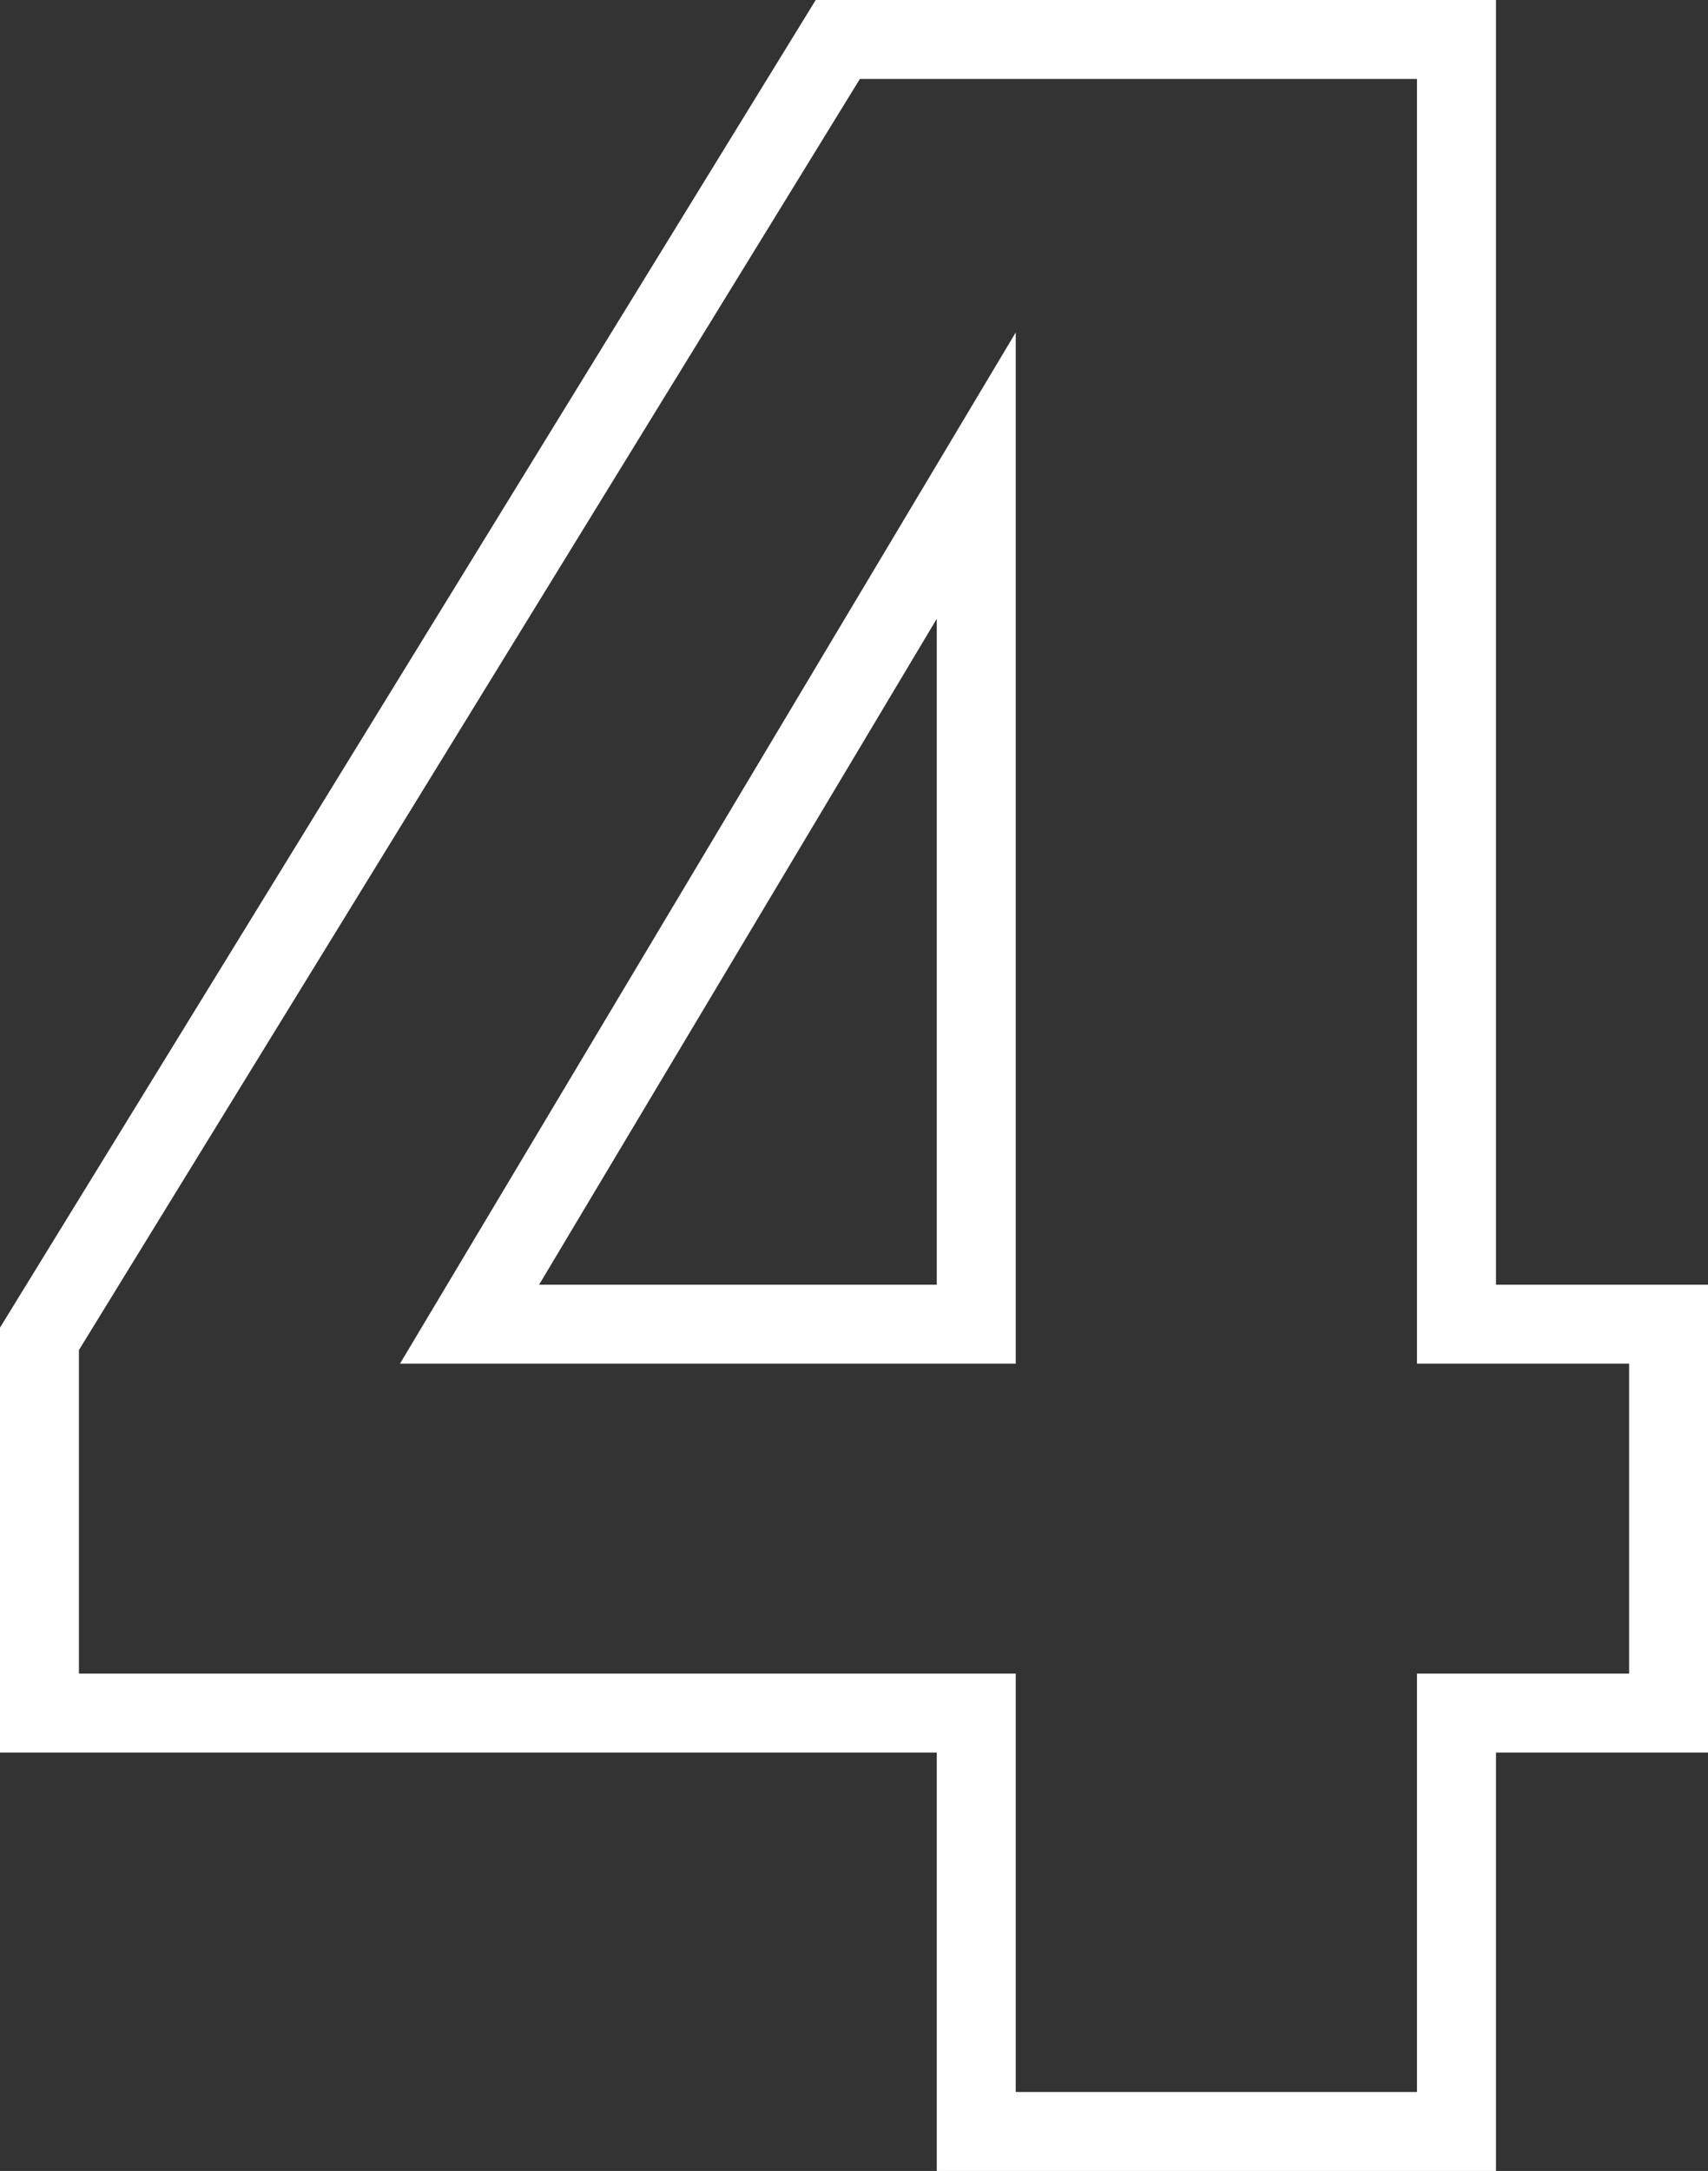 <svg id="Trazado_29247" data-name="Trazado 29247" xmlns="http://www.w3.org/2000/svg" width="56.438" height="71.72" viewBox="0 0 56.438 71.72">
  <rect x="0" y="0" width="56.438" height="71.72" fill="#333333" stroke="none"/>
  <path id="Trazado_29247-2" data-name="Trazado 29247" d="M52.8-40.04H34.322V-53.862H3.368V-67.9L30.322-111.76H52.8v42.441h7.009v15.457H52.8ZM36.931-42.648H50.189V-56.47H57.2V-66.711H50.189v-42.441H31.781L5.976-67.16V-56.47H36.931Zm0-24.063H16.586l20.345-34.066ZM21.182-69.319H34.322v-22Z" transform="translate(-3.368 111.76)" fill="#fff"/>
</svg>
